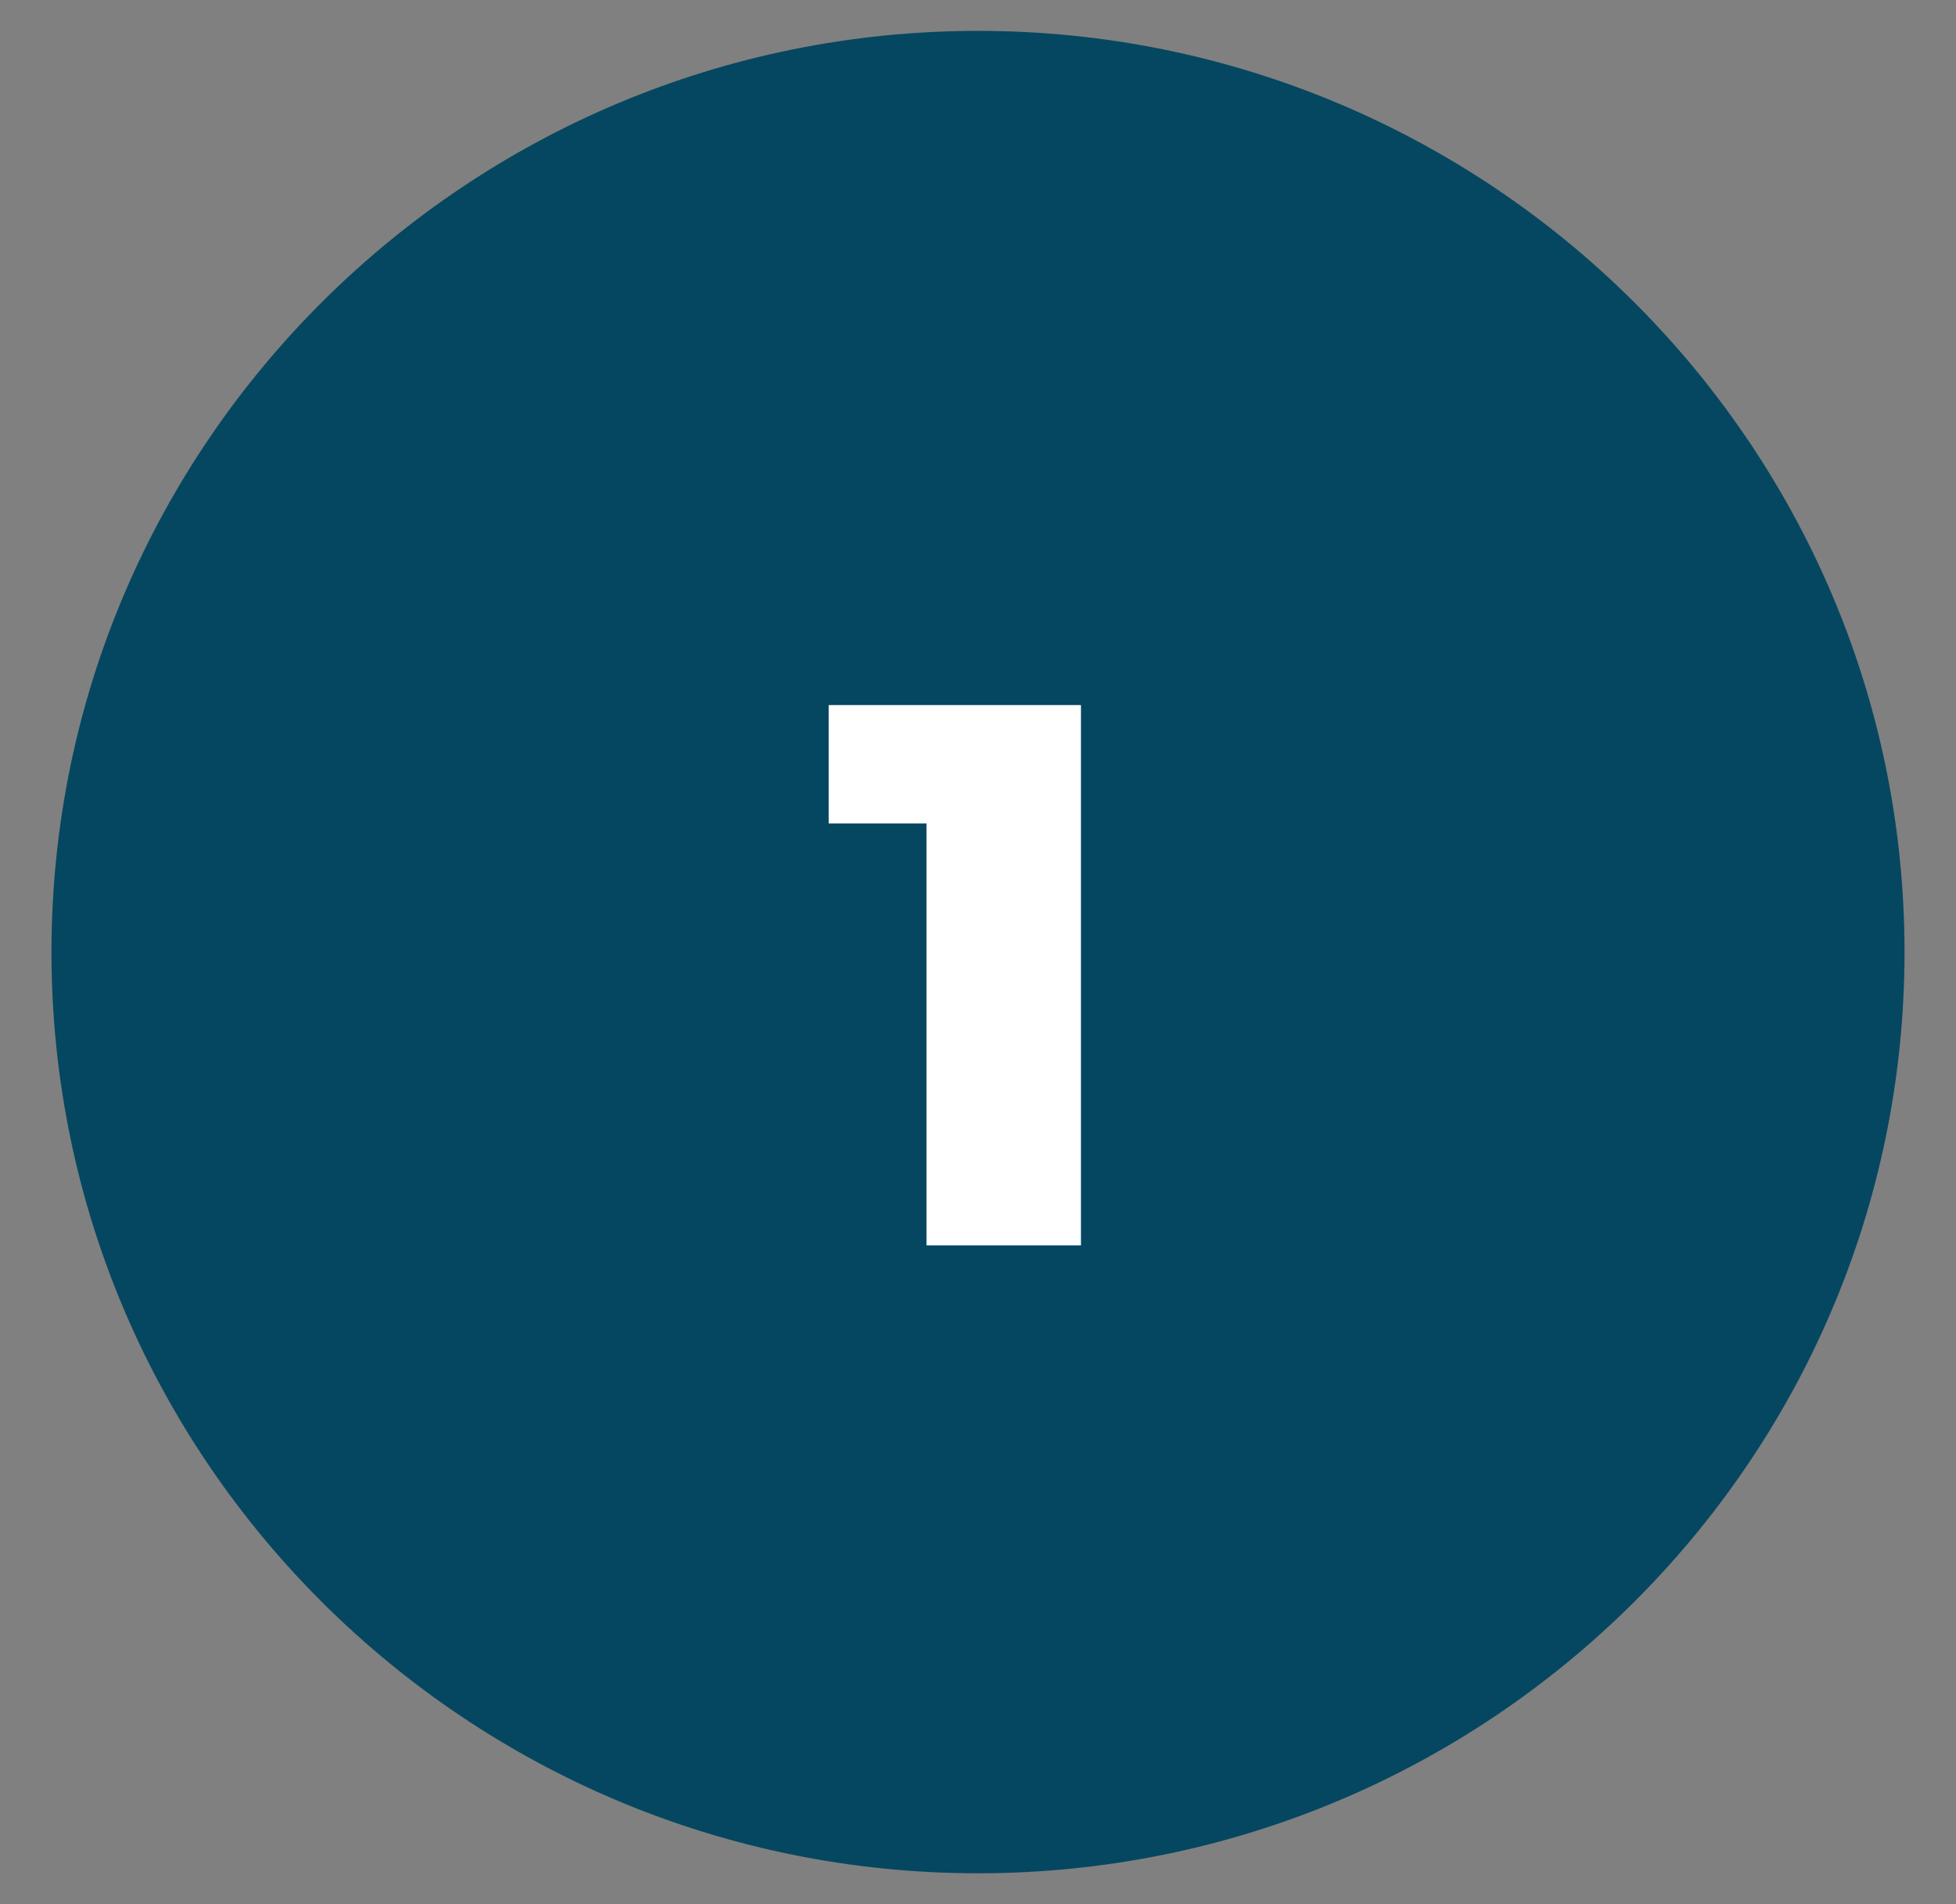 <?xml version="1.0" encoding="utf-8"?>
<!-- Generator: Adobe Illustrator 25.0.0, SVG Export Plug-In . SVG Version: 6.00 Build 0)  -->
<svg version="1.1" id="Calque_1" xmlns="http://www.w3.org/2000/svg" xmlns:xlink="http://www.w3.org/1999/xlink" x="0px" y="0px"
	 viewBox="0 0 38 37" style="enable-background:new 0 0 38 37;" xml:space="preserve">
<rect x="0" y="0" width="38" height="37" fill="#808080" stroke="none"/>
<style type="text/css">
	.st0{fill:#ED6E66;}
	.st1{fill:#ABD6C7;}
	.st2{fill:#054761;}
	.st3{fill:#00969E;}
	.st4{fill:#DBA814;}
	.st5{fill:#FFFFFF;}
	.st6{fill:#E6E7E8;}
</style>
<g>
	<g>
		<path class="st2" d="M19,36.4c9.9,0,18-8,18-17.9c0-9.9-8.1-17.9-18-17.9S1,8.6,1,18.5C1,28.4,9.1,36.4,19,36.4"/>
	</g>
	<polygon class="st5" points="16.1,13.7 16.1,16 18,16 18,24.2 21,24.2 21,13.7 	"/>
</g>
</svg>
